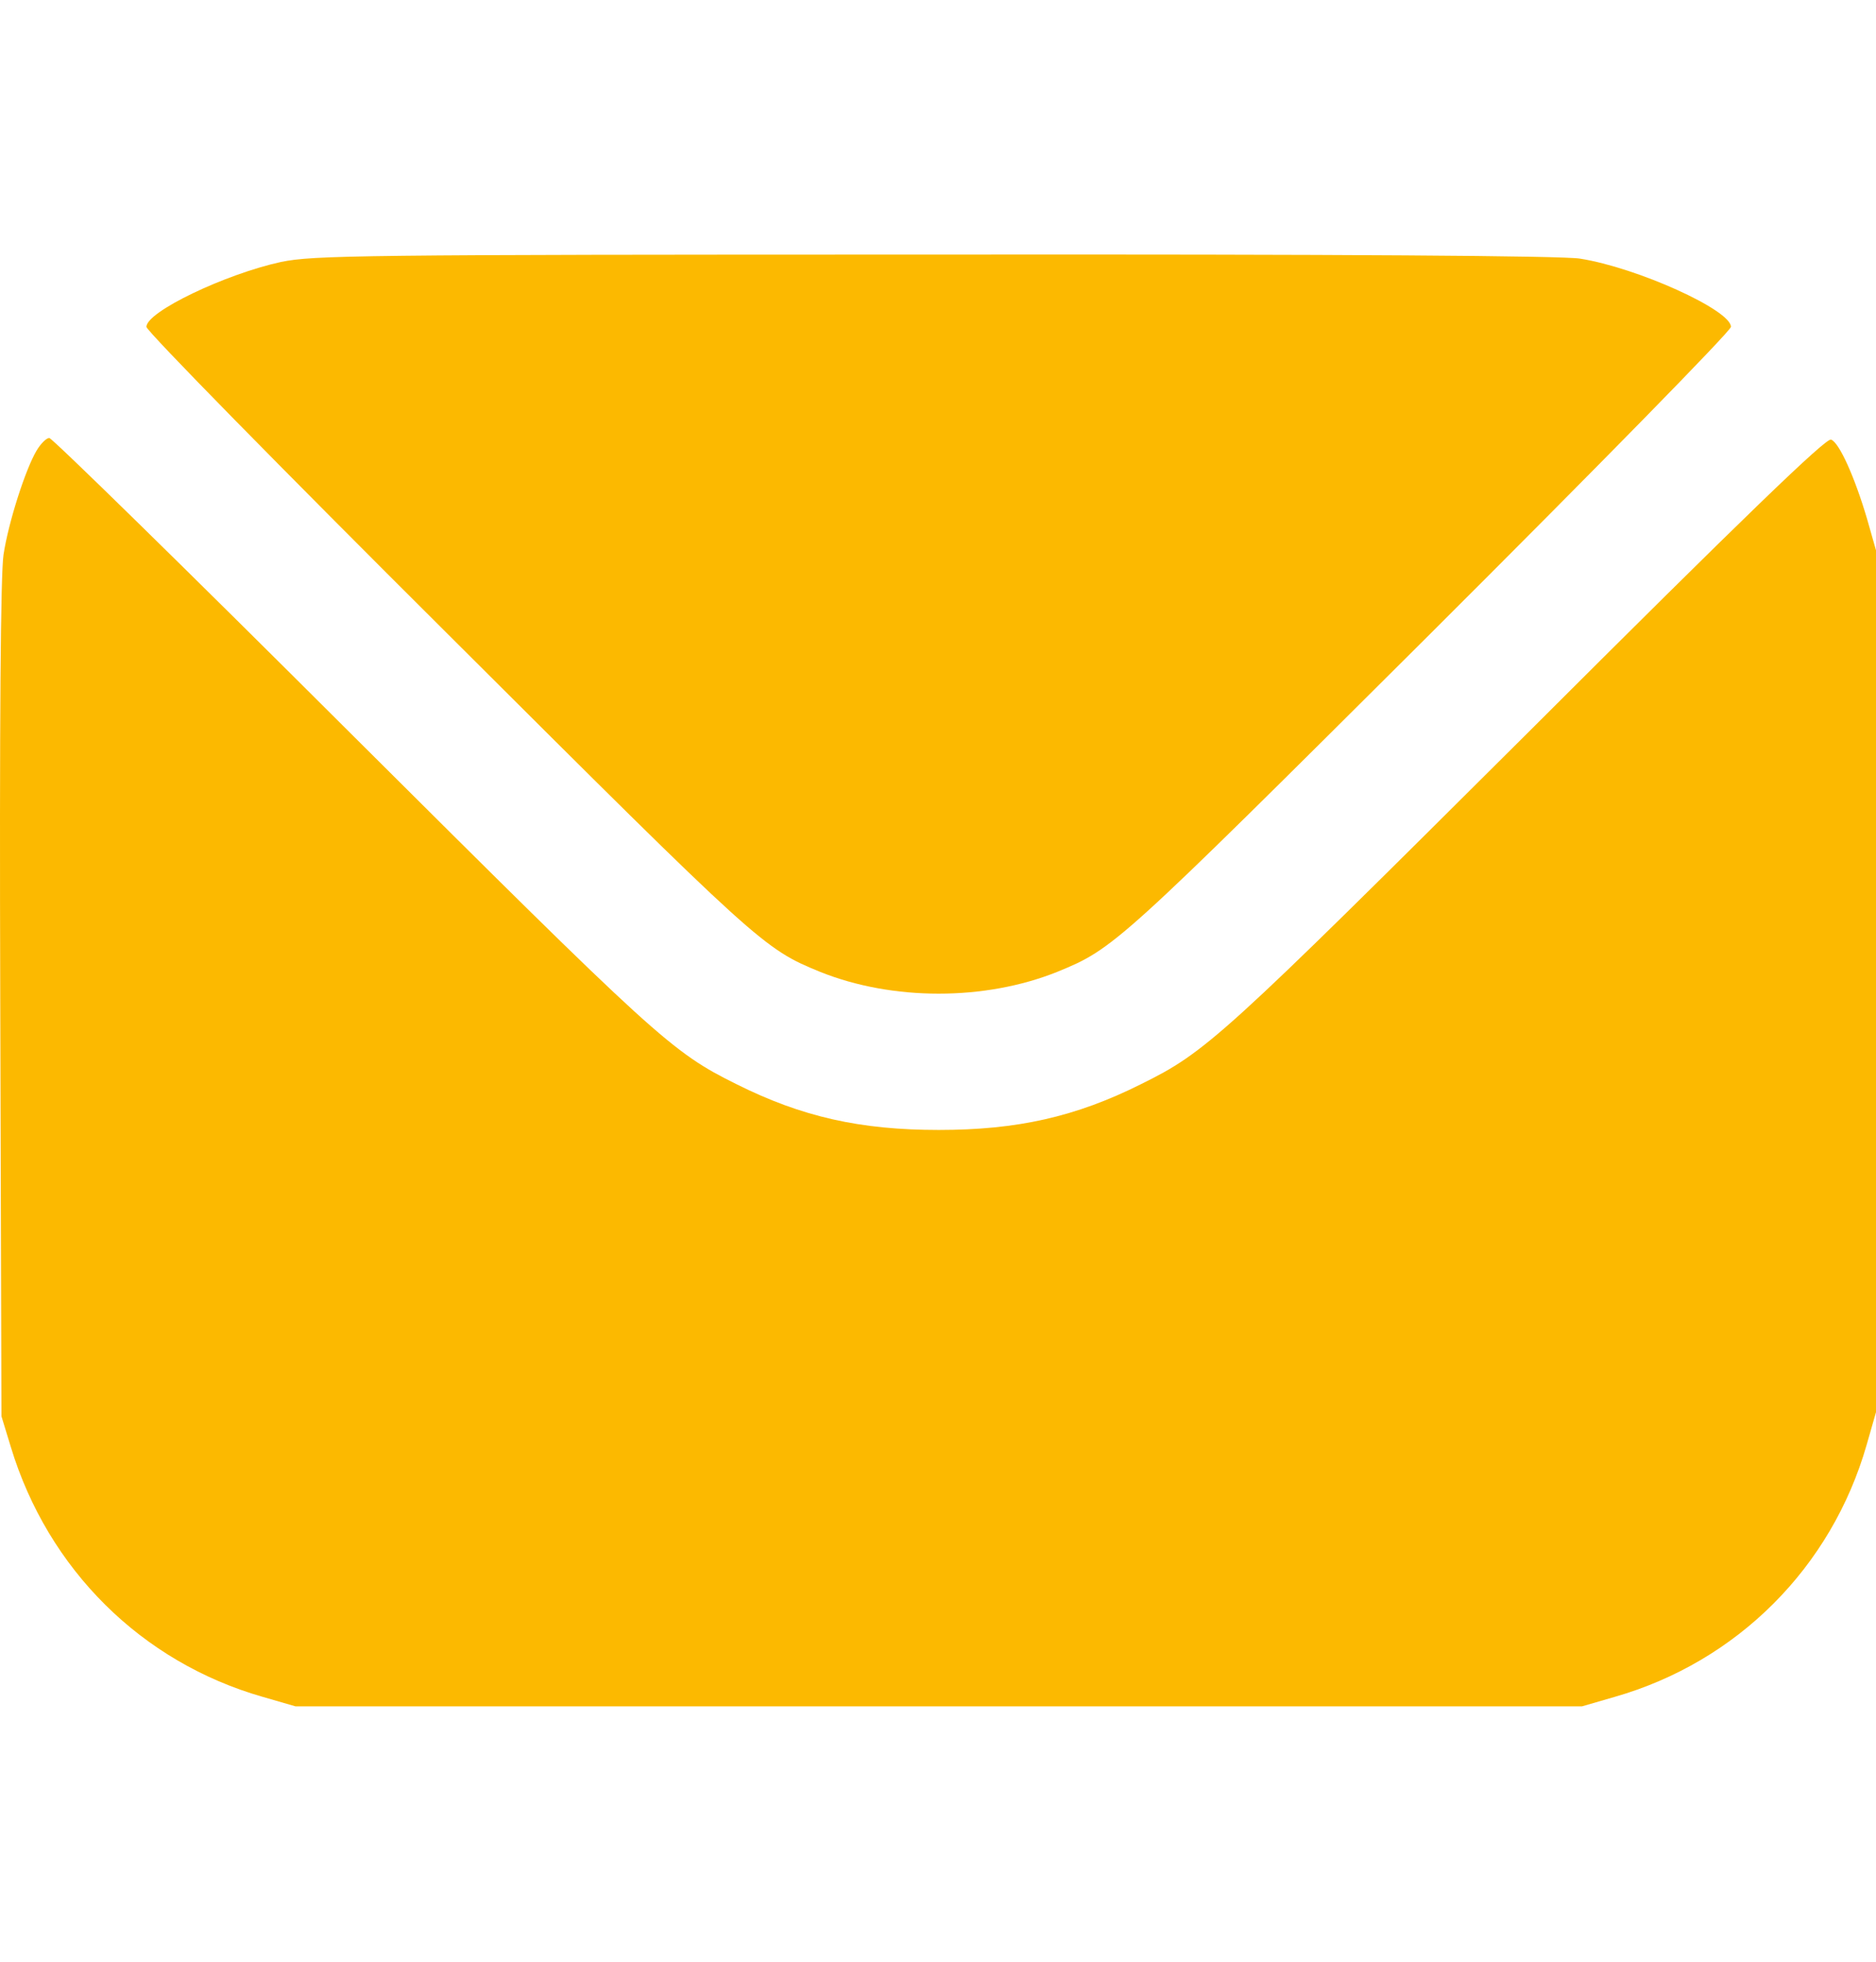 <?xml version="1.0" encoding="UTF-8"?> <svg xmlns="http://www.w3.org/2000/svg" width="22" height="23" viewBox="0 0 22 23" fill="none"><path d="M3.297 3.071C2.641 3.214 1.717 3.655 1.717 3.832C1.717 3.88 3.297 5.489 5.251 7.434C8.915 11.088 8.953 11.122 9.619 11.395C10.467 11.735 11.549 11.735 12.397 11.395C13.063 11.122 13.101 11.088 16.77 7.434C18.724 5.485 20.299 3.88 20.299 3.832C20.299 3.636 19.202 3.138 18.527 3.032C18.321 2.999 15.778 2.98 10.96 2.985C4.159 2.985 3.68 2.994 3.297 3.071Z" fill="#FCB900"></path><path d="M0.429 5.283C0.3 5.499 0.099 6.122 0.041 6.505C0.008 6.725 -0.007 8.44 0.003 11.72L0.017 16.605L0.127 16.965C0.563 18.401 1.66 19.488 3.082 19.895L3.466 20.006H11.009H18.552L18.935 19.895C20.372 19.484 21.478 18.377 21.89 16.941L22 16.557V11.505V6.452L21.895 6.083C21.751 5.595 21.569 5.188 21.473 5.154C21.416 5.13 20.472 6.04 17.915 8.593C14.313 12.18 14.146 12.333 13.379 12.712C12.613 13.095 11.928 13.248 11.009 13.248C10.089 13.248 9.404 13.095 8.638 12.712C7.872 12.333 7.704 12.175 4.112 8.598C2.201 6.691 0.611 5.135 0.578 5.135C0.544 5.135 0.477 5.202 0.429 5.283Z" fill="#FCB900"></path></svg> 